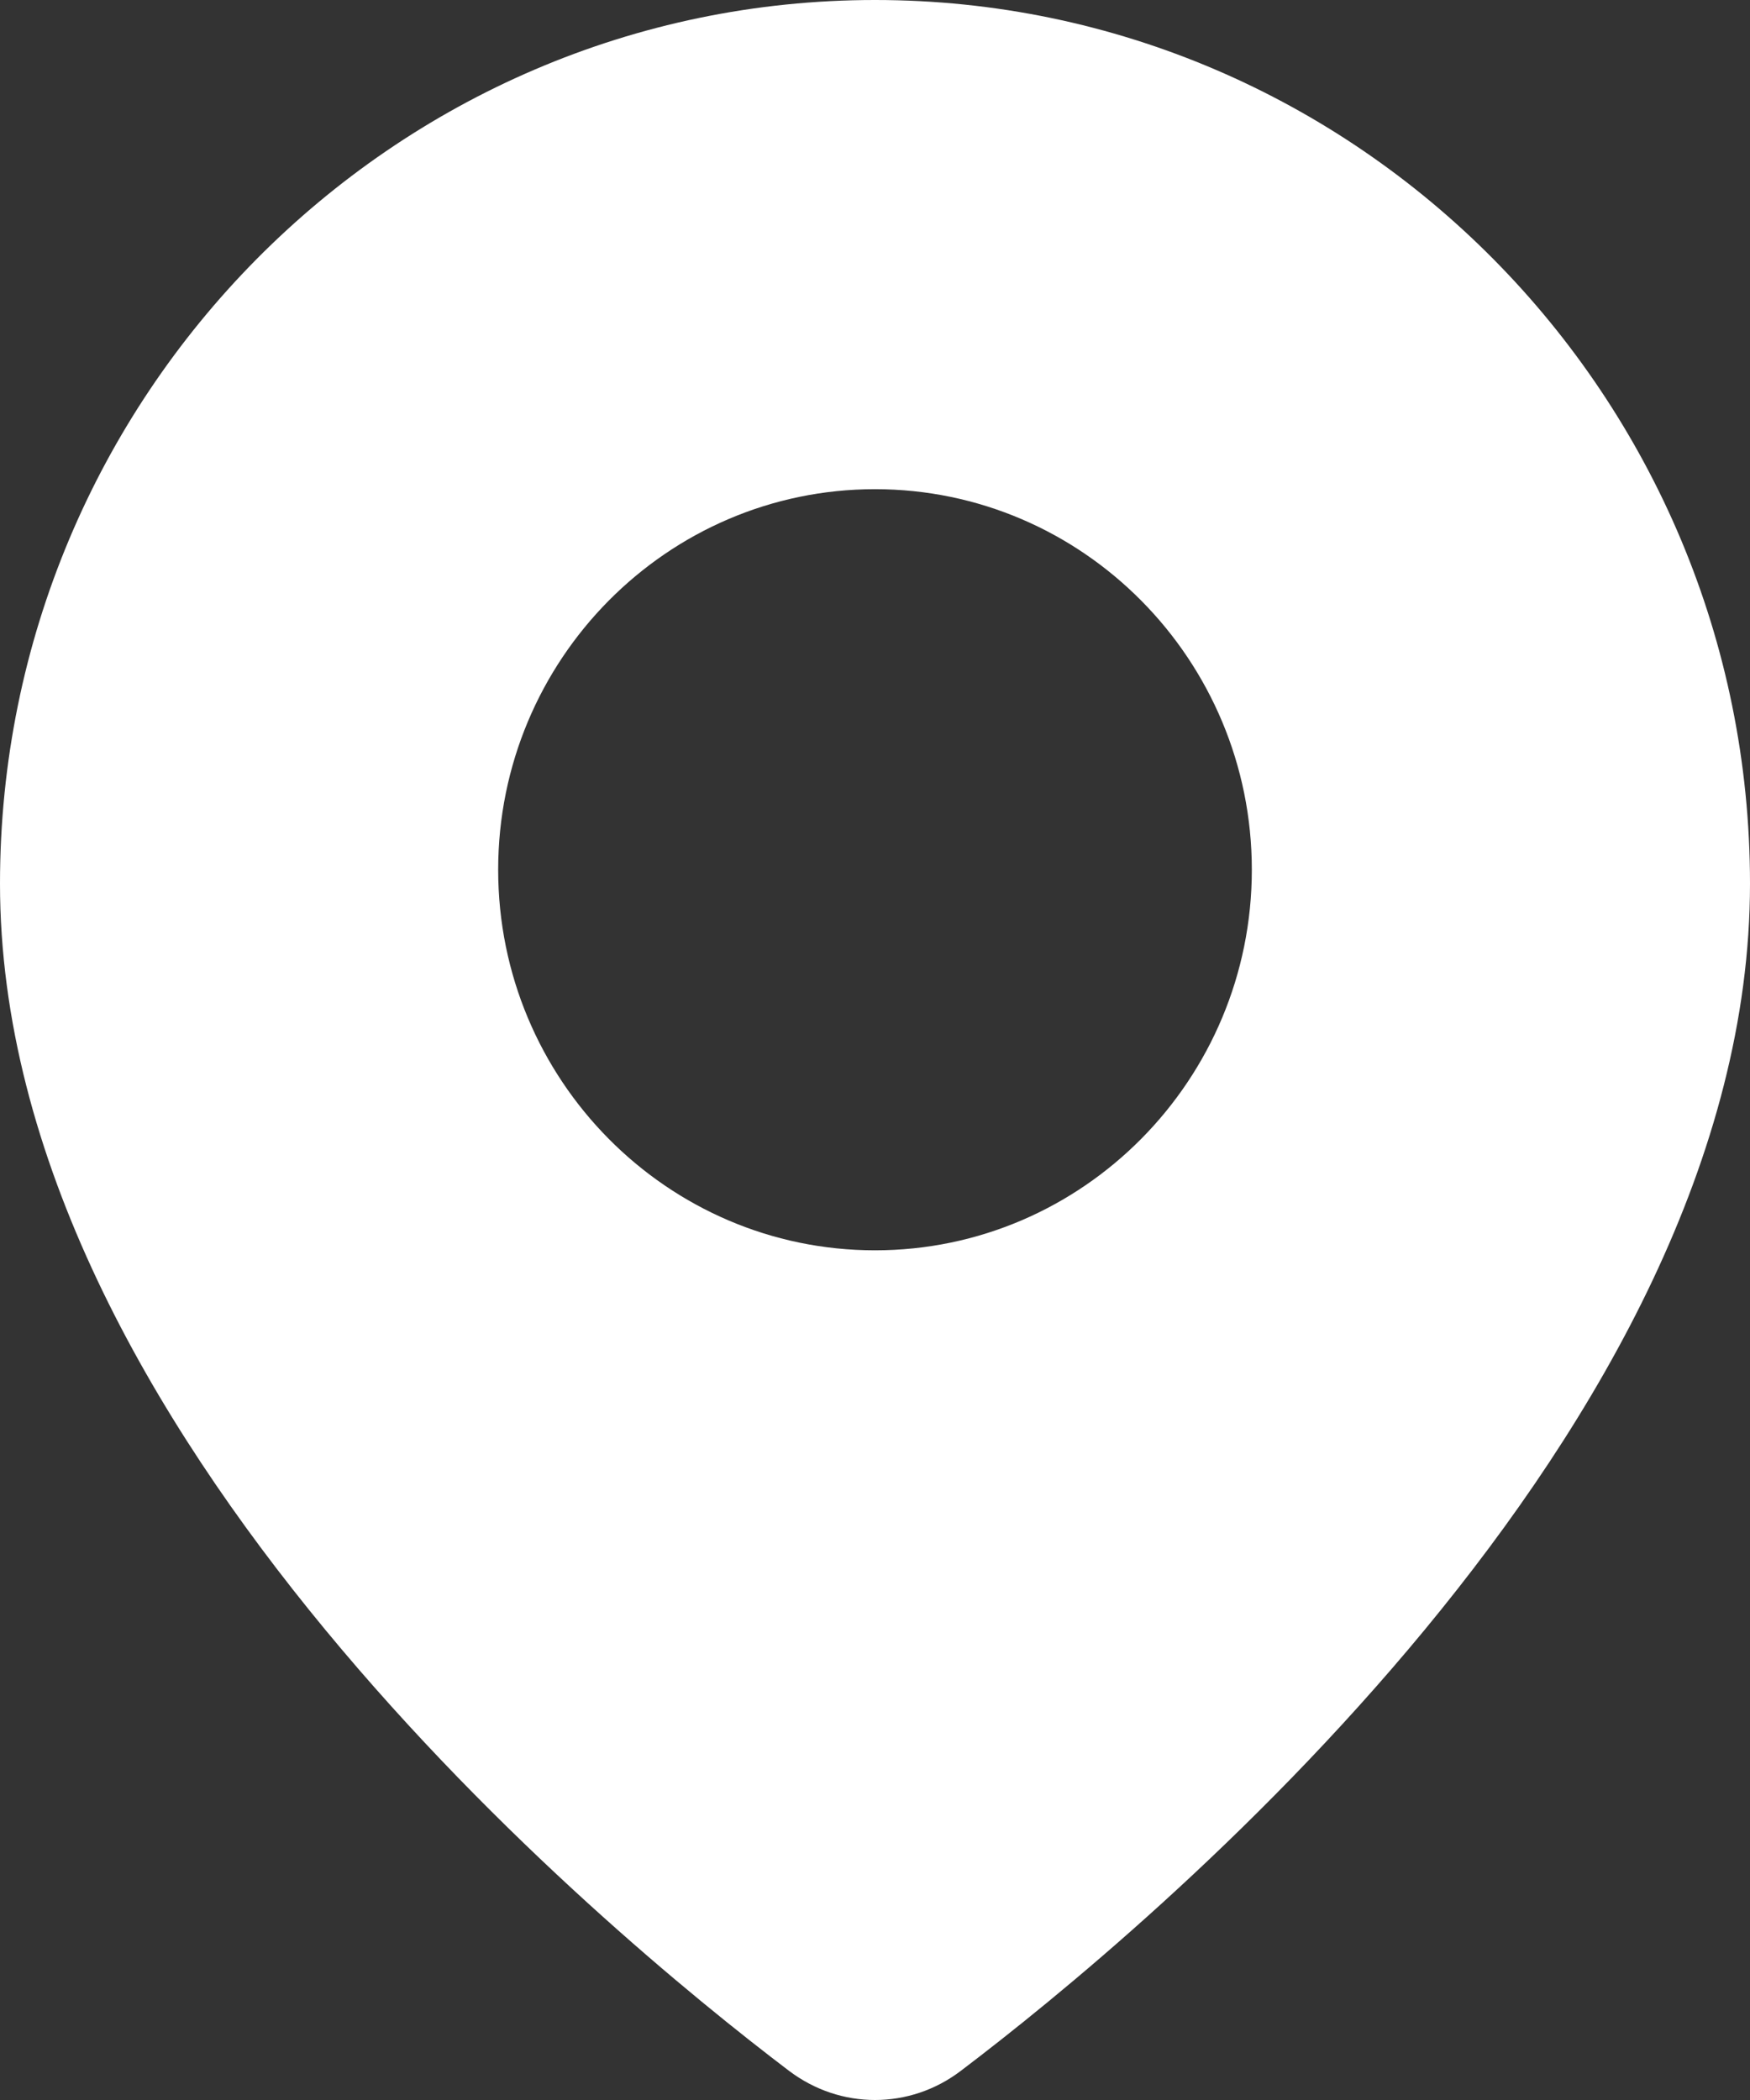 <?xml version="1.0" encoding="UTF-8"?> <svg xmlns="http://www.w3.org/2000/svg" viewBox="0 0 15 18" fill="none"><rect x="0" y="0" width="15" height="18" fill="#333333" stroke="none"/><path d="M7.5 0C3.365 0 0 3.398 0 7.574C0 12.259 5.177 16.547 6.763 17.75C6.984 17.917 7.242 18 7.5 18C7.758 18 8.017 17.917 8.237 17.749C9.823 16.547 15 12.259 15 7.574C15 3.398 11.635 0 7.5 0ZM7.5 10.717C5.718 10.717 4.27 9.254 4.27 7.455C4.27 5.656 5.718 4.193 7.5 4.193C9.282 4.193 10.73 5.656 10.73 7.455C10.73 9.253 9.282 10.717 7.5 10.717Z" fill="white"></path></svg> 